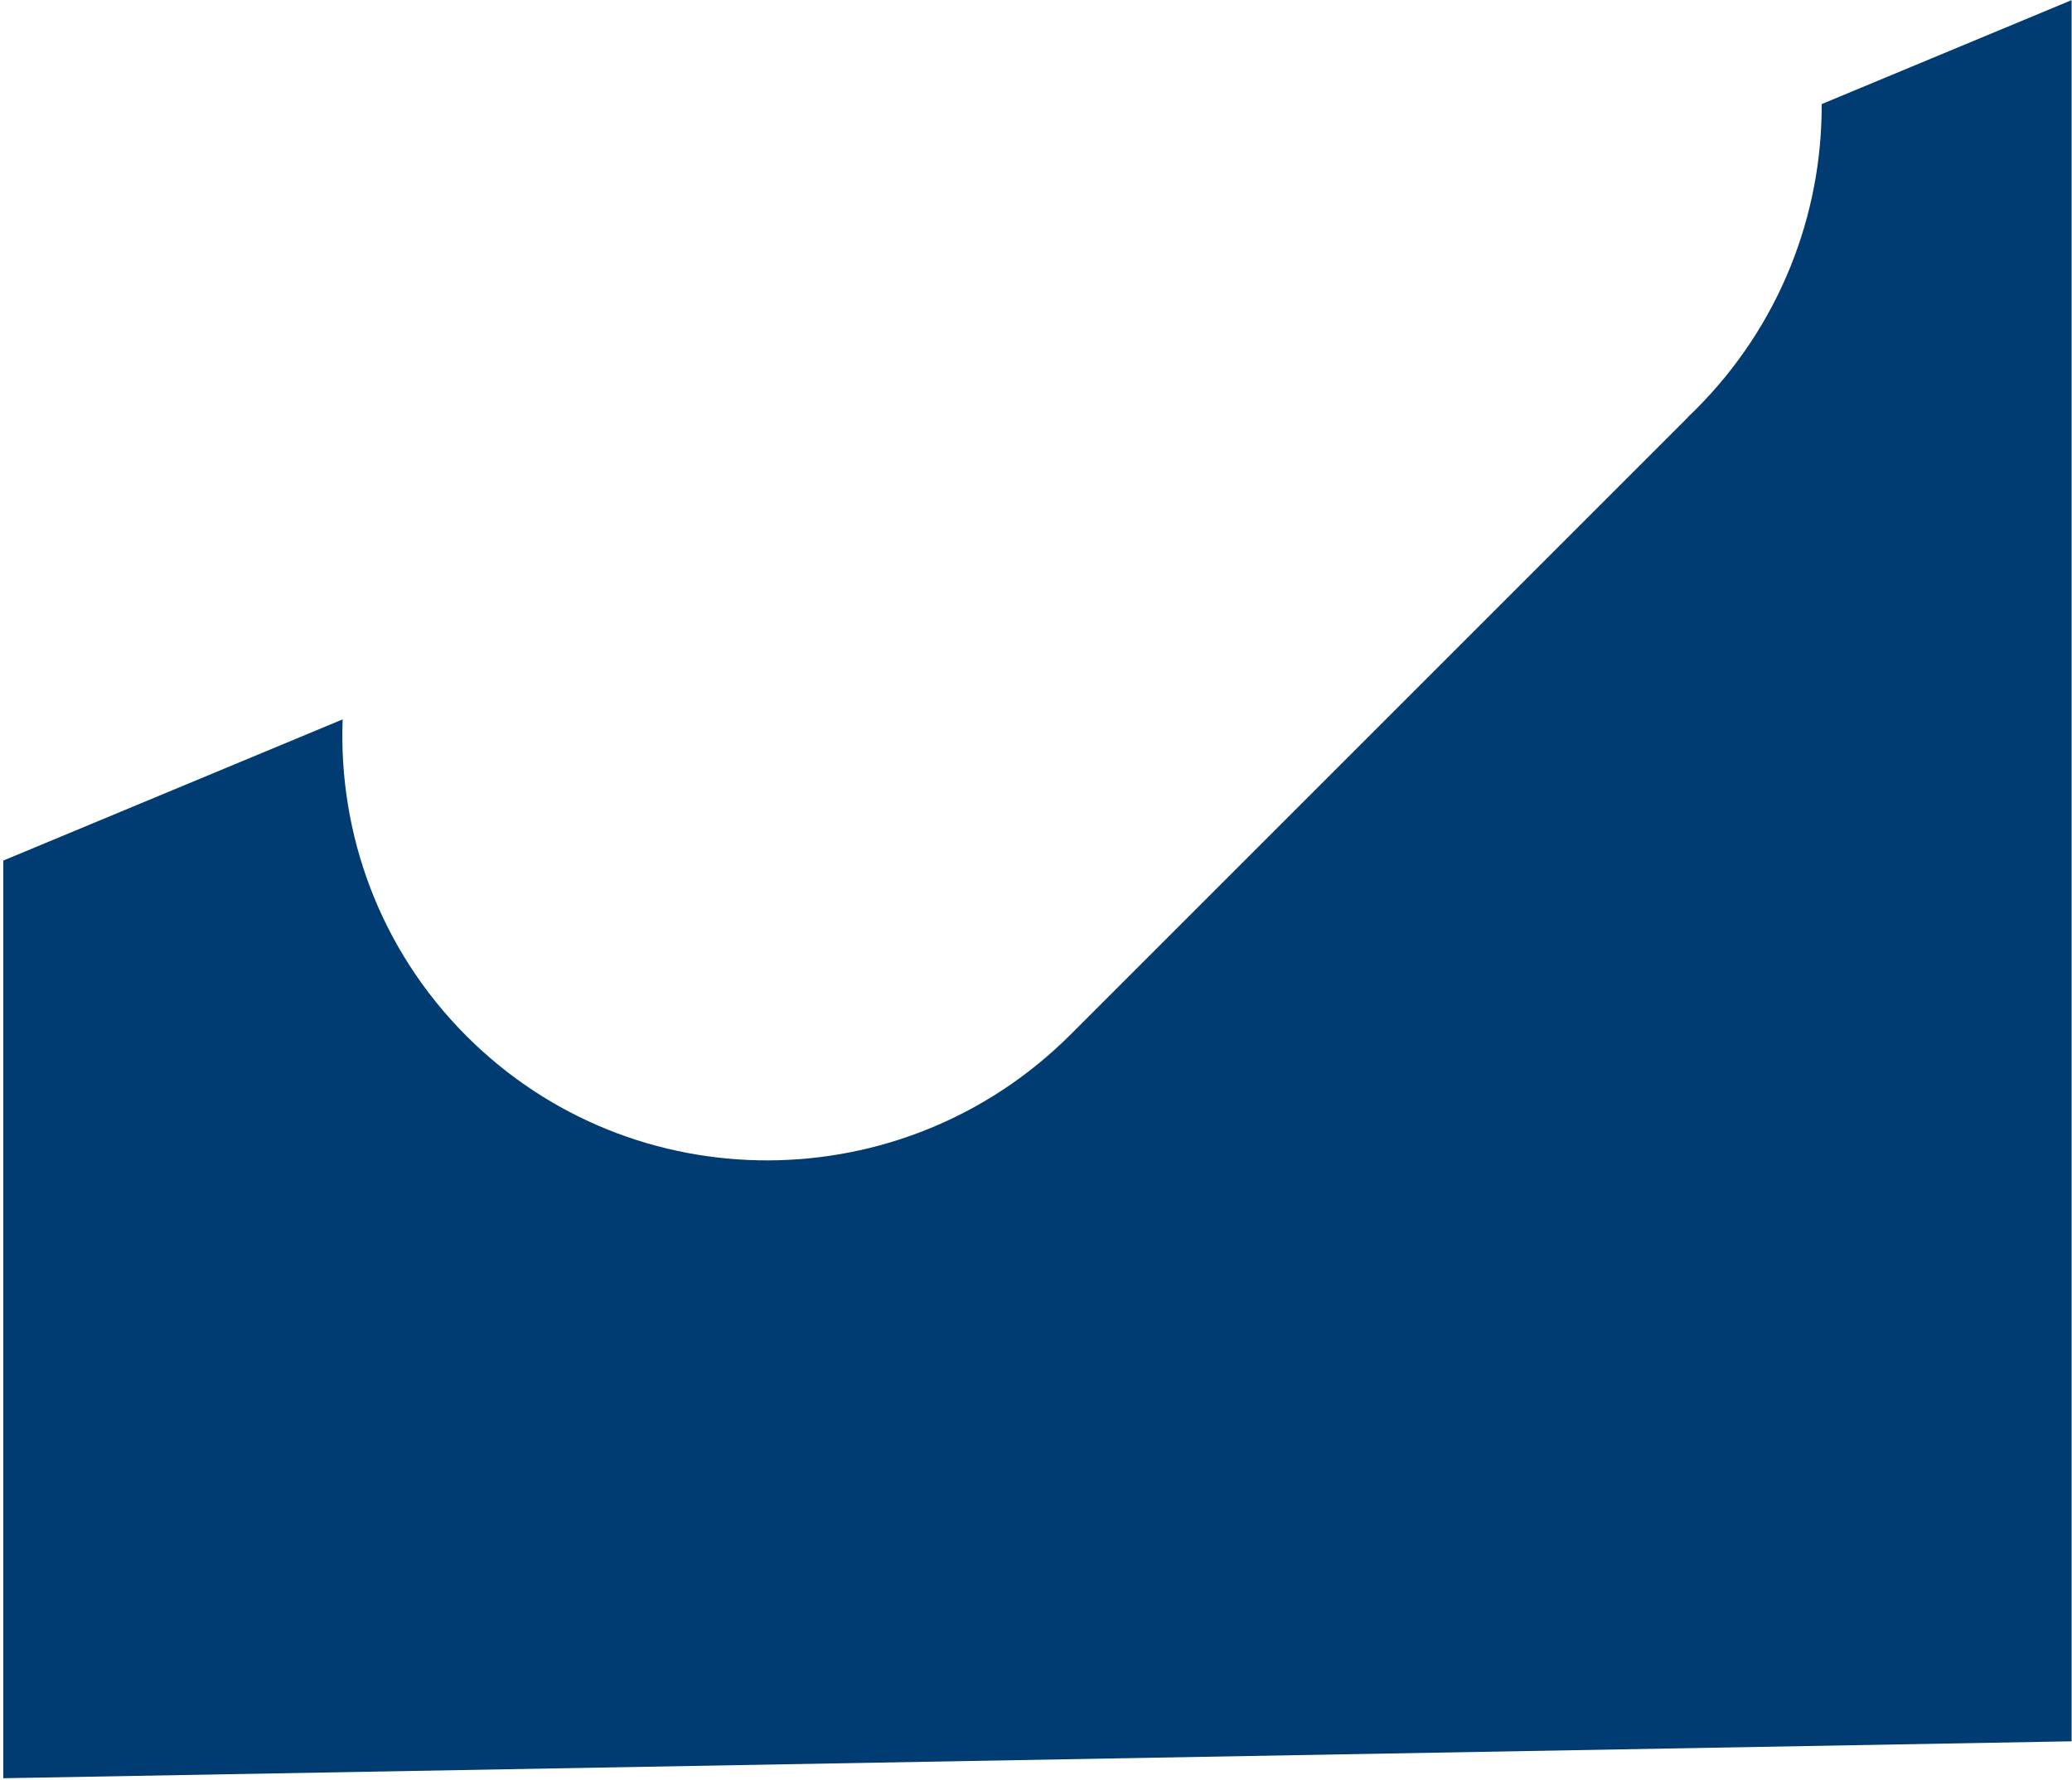 <svg width="561" height="482" viewBox="0 0 561 482" fill="none" xmlns="http://www.w3.org/2000/svg">
<path fill-rule="evenodd" clip-rule="evenodd" d="M456.961 113.055L290.214 279.802L290.211 279.799C290.152 279.859 290.092 279.919 290.032 279.979C289.987 280.024 289.943 280.069 289.898 280.114C244.601 325.41 171.371 325.62 126.333 280.582C102.776 257.025 91.598 225.755 92.775 194.804L0.893 233.033V481.533L560.893 471.533V0.033L493.228 28.187C493.353 58.06 481.977 88.031 459.118 110.89C458.396 111.612 457.666 112.323 456.93 113.023L456.961 113.055Z" fill="#003C71"/>
</svg>
